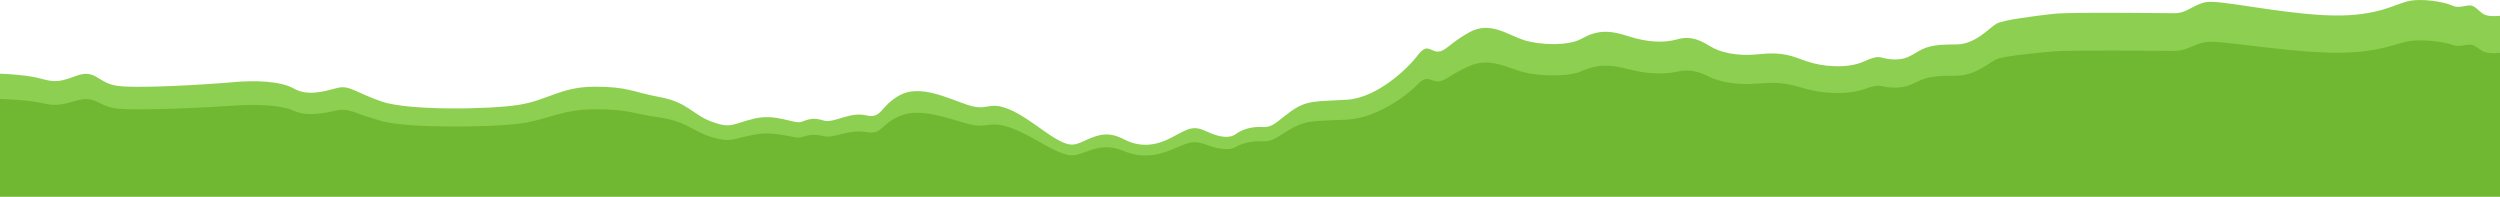 <svg width="1920" height="151" viewBox="0 0 1920 151" fill="none" xmlns="http://www.w3.org/2000/svg">
<path d="M1920 12.144V151H-0V56.598C5.675 56.764 19.23 57.597 28.044 59.595C39.061 62.092 42.066 64.589 57.59 58.596C73.114 52.602 74.116 62.592 88.138 65.588C102.16 68.585 163.255 64.589 179.28 63.091C195.305 61.593 215.336 62.092 225.853 68.086C236.369 74.08 249.39 70.084 258.905 67.586C268.419 65.089 272.926 71.083 293.458 78.075C313.991 85.068 375.587 84.069 398.122 80.573C420.657 77.076 430.673 66.587 456.714 66.587C482.754 66.587 485.258 70.583 506.792 74.579C528.325 78.575 531.831 88.065 546.854 93.559C561.878 99.054 562.379 95.058 579.405 91.062C596.432 87.066 609.953 95.557 615.462 93.559L615.603 93.508C621.039 91.536 625.041 90.084 632.488 92.56C640 95.058 652.52 85.568 665.039 88.565C677.559 91.561 675.556 81.572 691.08 73.081C706.604 64.589 728.138 75.578 743.161 80.573C758.185 85.568 758.685 78.075 772.707 83.07C786.729 88.065 800.25 100.552 811.768 107.045C823.286 113.539 826.291 111.041 835.305 107.045C844.319 103.05 851.831 101.052 863.349 107.045C874.867 113.039 886.886 112.54 899.906 105.547C912.926 98.554 916.432 96.057 926.948 101.052C937.465 106.046 944.977 106.046 948.983 103.05C952.989 100.053 960 97.056 969.014 97.555C978.028 98.055 980.031 93.559 992.05 85.068C1004.07 76.577 1011.58 78.075 1034.62 76.577C1057.65 75.079 1081.19 52.602 1088.7 42.612C1096.21 32.623 1098.22 39.615 1104.23 39.615C1110.23 39.615 1113.24 33.122 1128.76 24.631C1144.29 16.14 1157.81 26.629 1169.83 30.625C1181.85 34.62 1204.38 35.619 1214.9 29.626C1225.41 23.632 1234.93 22.633 1249.95 27.628C1264.98 32.623 1278 33.122 1288.51 30.125C1299.03 27.128 1307.04 31.623 1313.55 35.619C1320.06 39.615 1332.58 43.611 1351.11 41.613C1369.64 39.615 1376.15 43.112 1387.67 47.108C1399.19 51.103 1418.72 53.101 1431.74 47.108C1444.76 41.114 1443.26 45.11 1453.27 45.609C1463.29 46.108 1466.79 43.112 1473.8 39.116C1480.81 35.12 1487.32 34.121 1502.35 34.121C1517.37 34.121 1527.89 21.134 1533.4 18.137C1538.9 15.141 1563.94 12.144 1576.96 10.645C1589.98 9.147 1660.59 10.146 1670.11 10.146C1679.62 10.146 1684.13 3.652 1694.15 1.655C1704.16 -0.343 1746.73 9.646 1784.79 11.644C1822.85 13.642 1837.37 4.152 1848.39 1.155C1859.41 -1.842 1877.93 1.655 1882.94 4.152C1887.95 6.649 1892.96 4.152 1896.96 4.152C1900.97 4.152 1903.97 9.147 1907.98 11.145C1911.19 12.743 1917.33 12.477 1920 12.144Z" fill="#8DD051"/>
<path d="M1920 40.651V151H-0V75.978C5.675 76.111 19.23 76.772 28.044 78.36C39.061 80.345 42.066 82.329 57.59 77.566C73.114 72.803 74.116 80.742 88.138 83.123C102.16 85.505 163.255 82.329 179.28 81.138C195.305 79.948 215.336 80.345 225.853 85.108C236.369 89.871 249.39 86.696 258.905 84.711C268.419 82.726 272.926 87.49 293.458 93.047C313.991 98.604 375.587 97.81 398.122 95.031C420.657 92.253 430.673 83.917 456.714 83.917C482.754 83.917 485.258 87.093 506.792 90.268C528.325 93.444 531.831 100.986 546.854 105.352C561.878 109.718 562.379 106.543 579.405 103.367C596.432 100.192 609.953 106.94 615.462 105.352L615.603 105.311C621.039 103.744 625.041 102.59 632.488 104.558C640 106.543 652.52 99.001 665.039 101.382C677.559 103.764 675.556 95.825 691.08 89.077C706.604 82.329 728.138 91.062 743.161 95.031C758.185 99.001 758.685 93.047 772.707 97.016C786.729 100.986 800.25 110.909 811.768 116.069C823.286 121.229 826.291 119.245 835.305 116.069C844.319 112.894 851.831 111.306 863.349 116.069C874.867 120.833 886.886 120.436 899.906 114.878C912.926 109.321 916.432 107.337 926.948 111.306C937.465 115.275 944.977 115.275 948.983 112.894C952.989 110.512 960 108.13 969.014 108.527C978.028 108.924 980.031 105.352 992.05 98.604C1004.07 91.856 1011.58 93.047 1034.62 91.856C1057.65 90.665 1081.19 72.803 1088.7 64.864C1096.21 56.925 1098.22 62.482 1104.23 62.482C1110.23 62.482 1113.24 57.322 1128.76 50.574C1144.29 43.826 1157.81 52.162 1169.83 55.337C1181.85 58.513 1204.38 59.307 1214.9 54.544C1225.41 49.78 1234.93 48.986 1249.95 52.956C1264.98 56.925 1278 57.322 1288.51 54.941C1299.03 52.559 1307.04 56.131 1313.55 59.307C1320.06 62.482 1332.58 65.658 1351.11 64.07C1369.64 62.482 1376.15 65.261 1387.67 68.436C1399.19 71.612 1418.72 73.2 1431.74 68.436C1444.76 63.673 1443.26 66.849 1453.27 67.246C1463.29 67.642 1466.79 65.261 1473.8 62.085C1480.81 58.91 1487.32 58.116 1502.35 58.116C1517.37 58.116 1527.89 47.795 1533.4 45.414C1538.9 43.032 1563.94 40.651 1576.96 39.46C1589.98 38.269 1660.59 39.063 1670.11 39.063C1679.62 39.063 1684.13 33.903 1694.15 32.315C1704.16 30.727 1746.73 38.666 1784.79 40.254C1822.85 41.841 1837.37 34.3 1848.39 31.918C1859.41 29.536 1877.93 32.315 1882.94 34.3C1887.95 36.284 1892.96 34.3 1896.96 34.3C1900.97 34.3 1903.97 38.269 1907.98 39.857C1911.19 41.127 1917.33 40.915 1920 40.651Z" fill="#71B832"/>
</svg>
